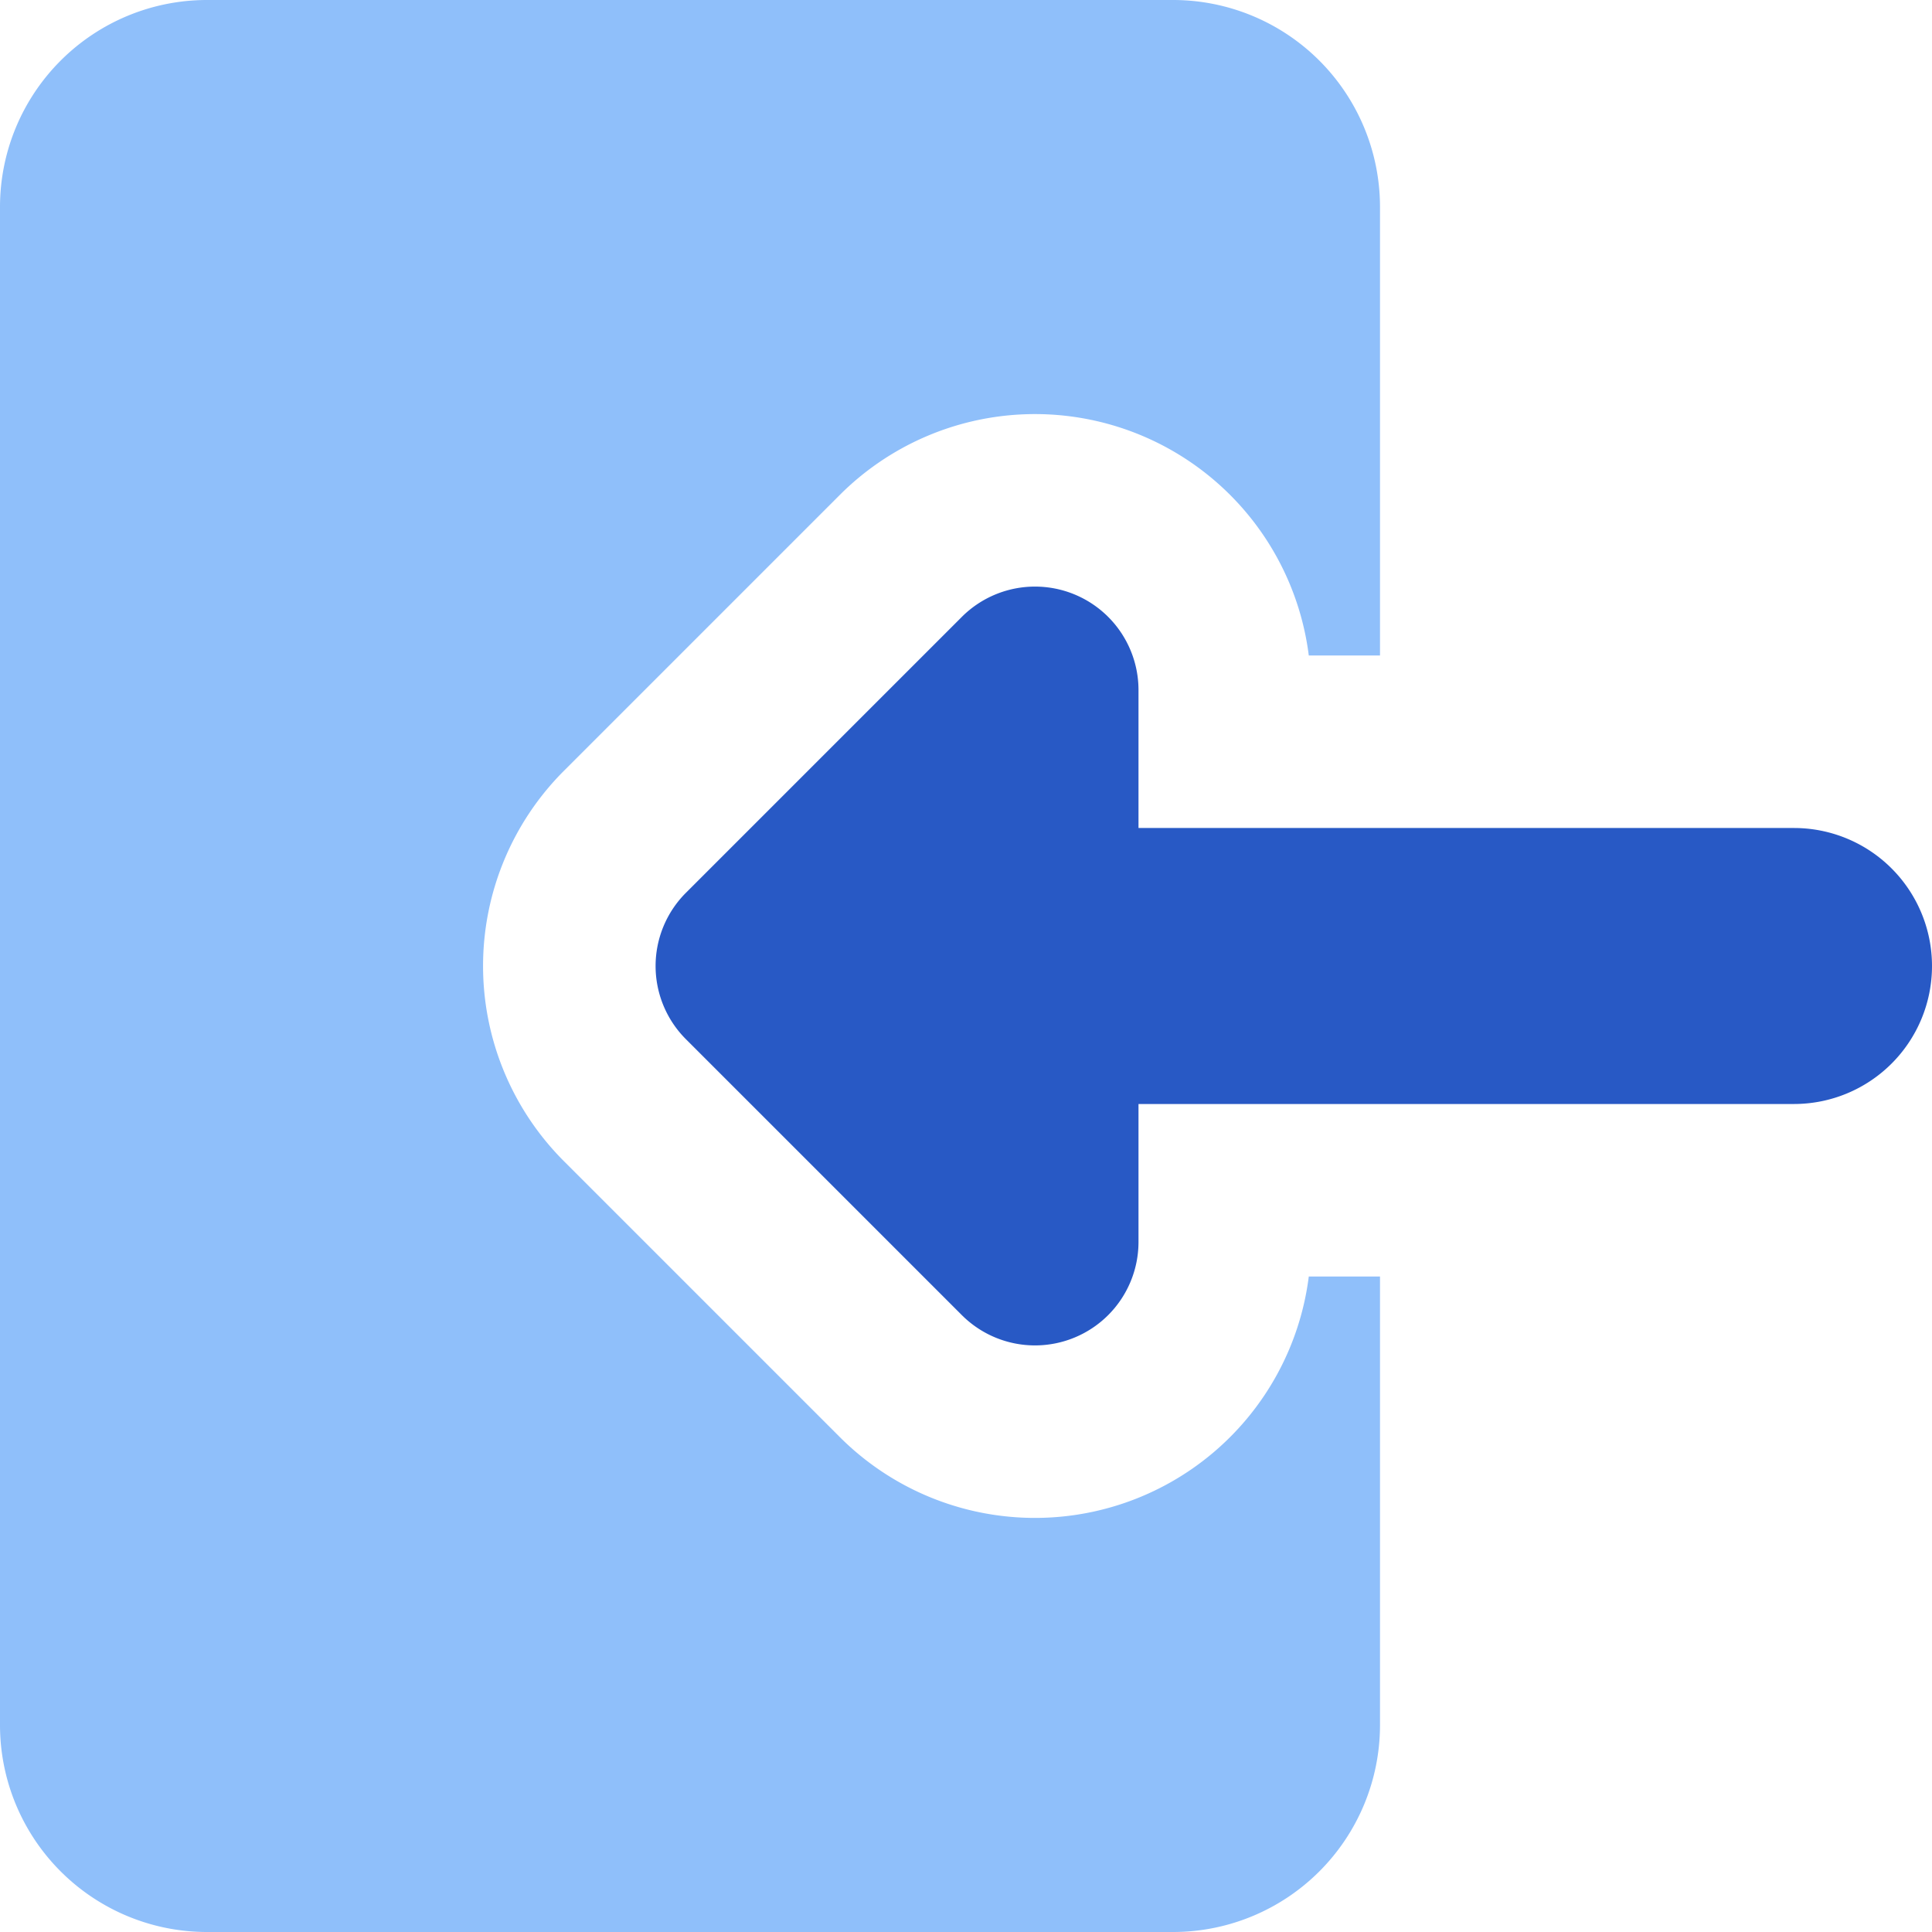 <svg xmlns="http://www.w3.org/2000/svg" fill="none" viewBox="0 0 14 14" id="Login-1--Streamline-Core"><desc>Login 1 Streamline Icon: https://streamlinehq.com</desc><g id="login-1--arrow-enter-frame-left-login-point-rectangle"><path id="Subtract" fill="#8fbffa" fill-rule="evenodd" d="M1.5 0A1.5 1.5 0 0 0 0 1.5v11A1.5 1.5 0 0 0 1.5 14h7a1.5 1.5 0 0 0 1.5 -1.5V9.25h-0.516a2 2 0 0 1 -3.398 1.164l-2 -2a2 2 0 0 1 0 -2.828l2 -2A2 2 0 0 1 9.484 4.75H10V1.5A1.5 1.5 0 0 0 8.5 0h-7Z" clip-rule="evenodd" stroke-width="1"></path><path id="Union" fill="#2859c5" fill-rule="evenodd" d="M8.25 5a0.75 0.75 0 0 0 -1.28 -0.53l-2 2a0.75 0.75 0 0 0 0 1.06l2 2A0.75 0.75 0 0 0 8.25 9V8H13a1 1 0 1 0 0 -2H8.25V5Z" clip-rule="evenodd" stroke-width="1"></path></g></svg>